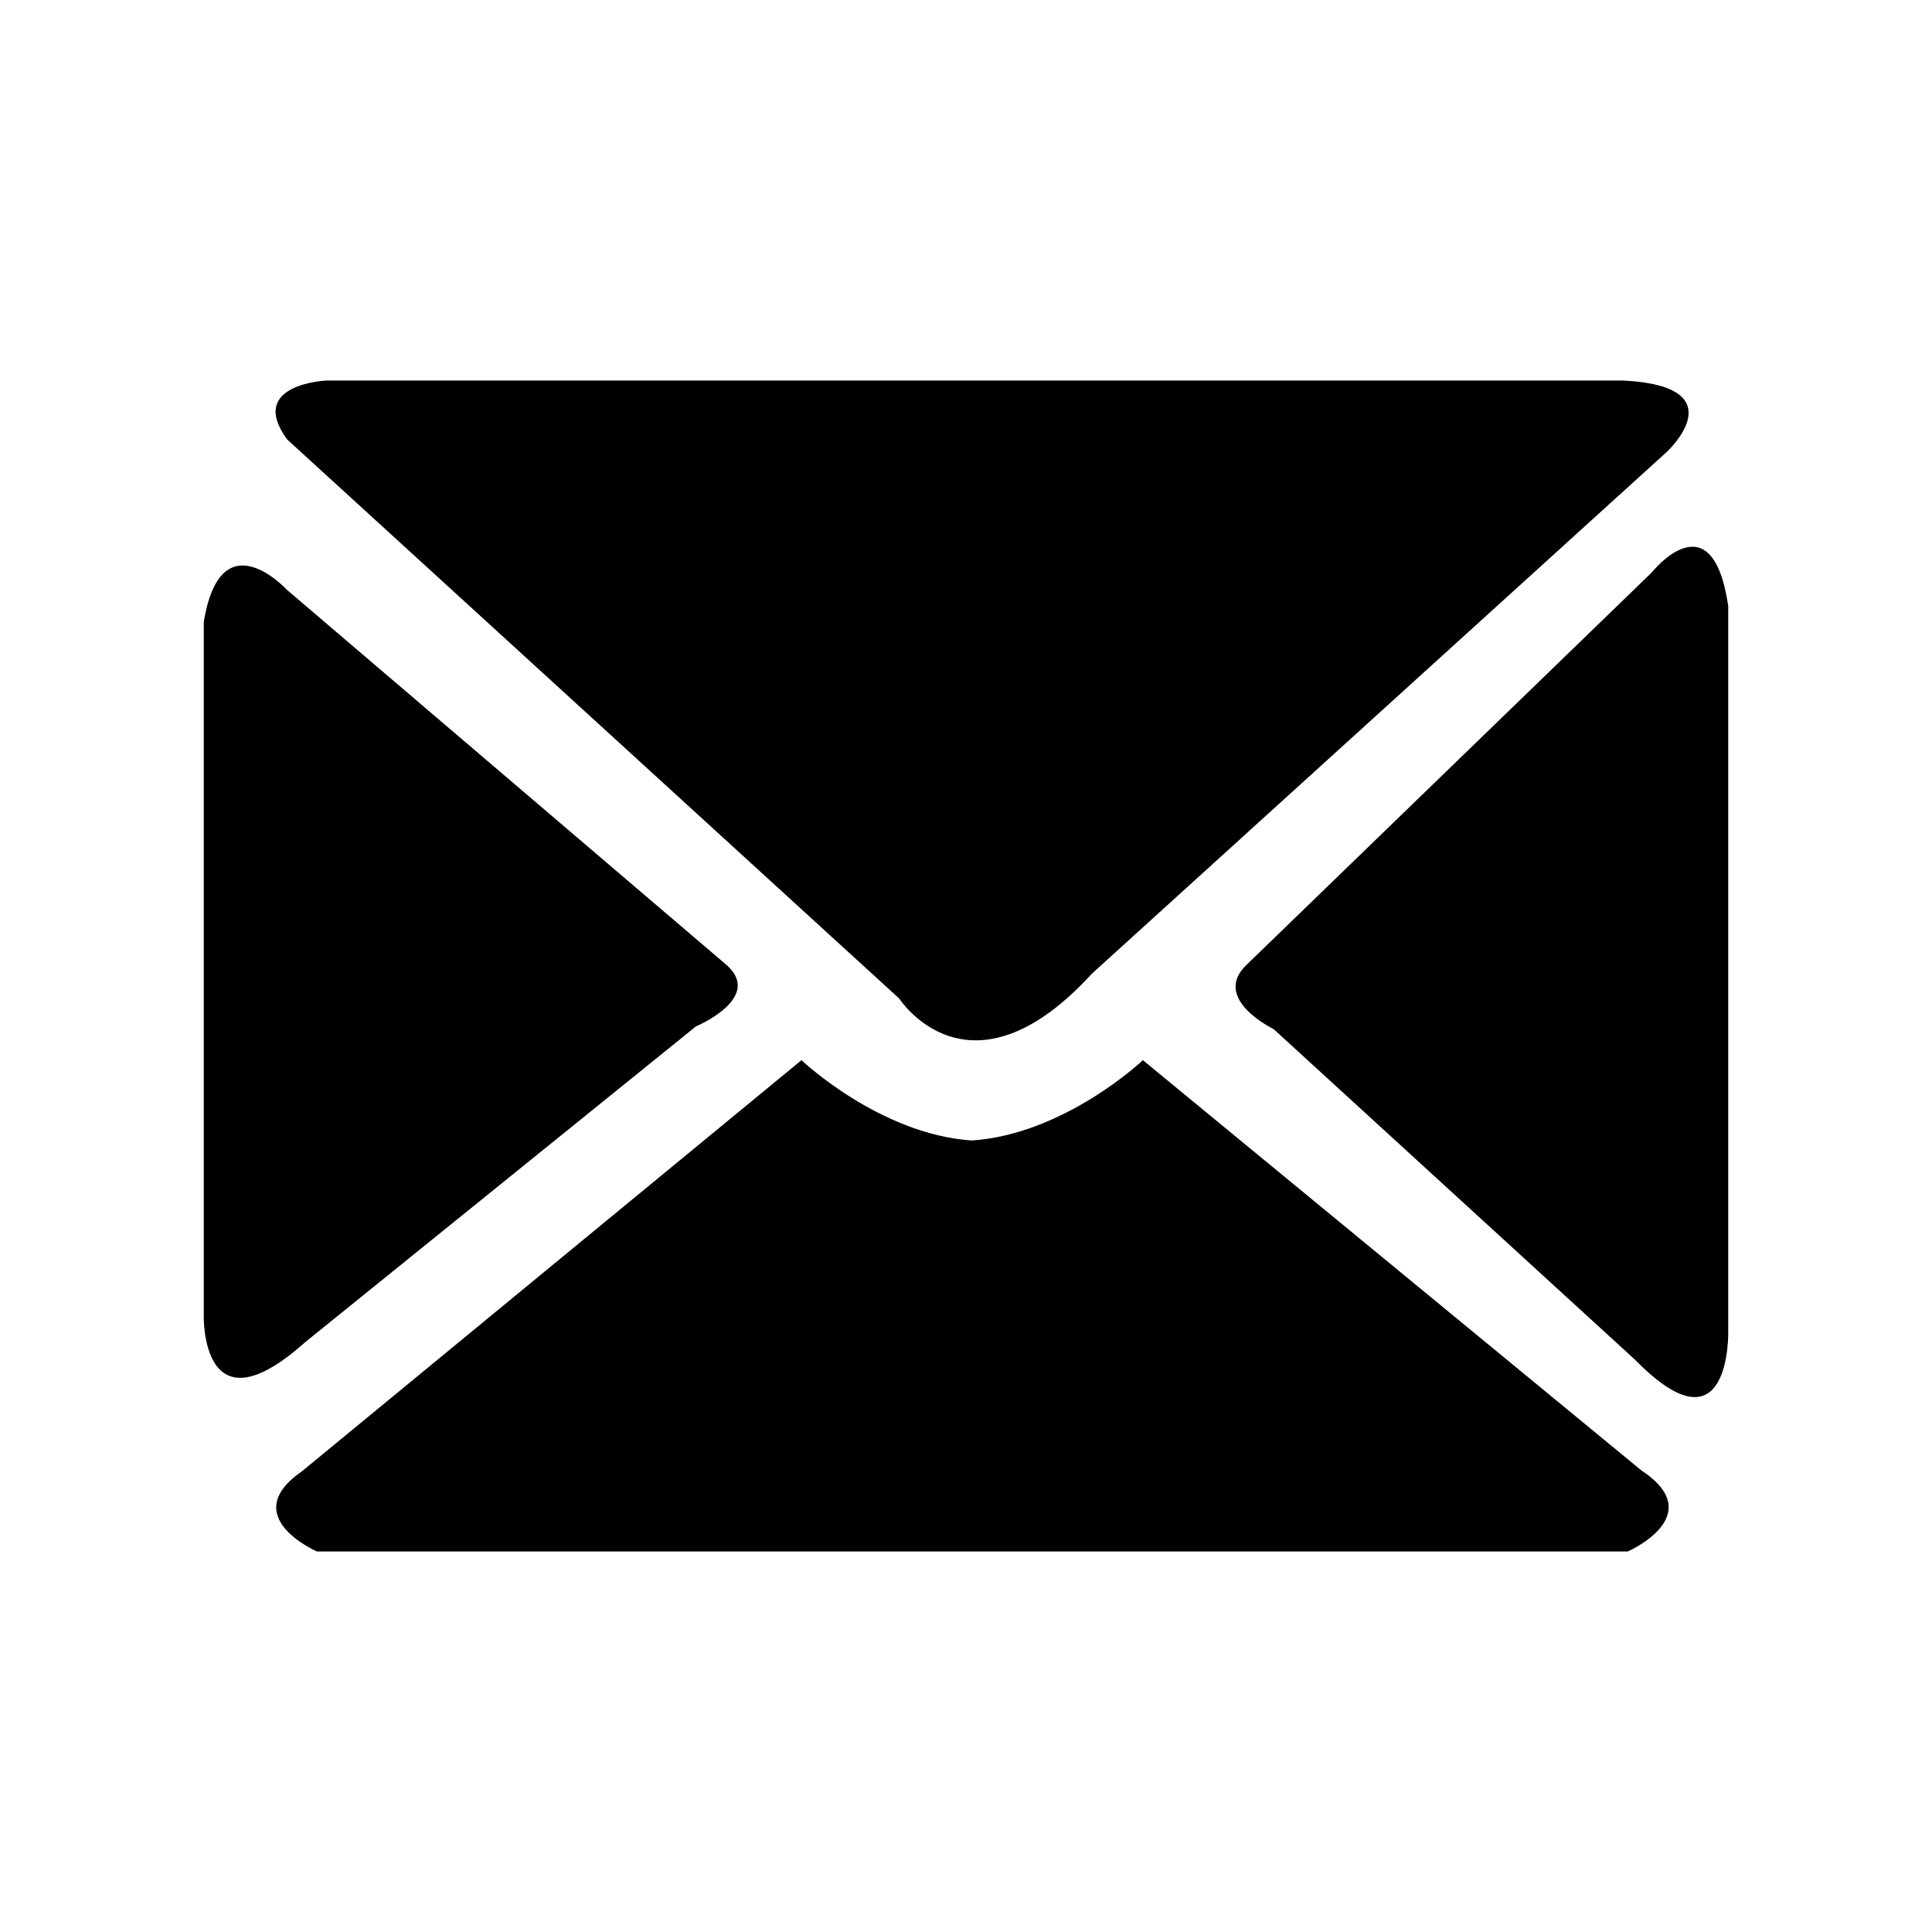 <svg xmlns="http://www.w3.org/2000/svg" viewBox="0 0 128 128"><title>Envelope Mail Closed D Rounded Filled black</title><path d="M59.57,66.15s4.65,7.23,12.78-1.65l38.08-34.56s4.71-4.34-2.88-4.73H21.67s-5.35.2-2.65,3.9Z"/><path d="M114.5,88.21V40.15c-1.07-7.26-5.06-2.23-5.06-2.23l-26.85,26c-2.37,2.26,1.79,4.26,1.79,4.26l23.95,21.91c6.36,6.49,6.17-1.86,6.17-1.86"/><path d="M108.82,97.48,75.72,70.24s-5.18,4.91-11.34,5.32c-6.11-.41-11.28-5.32-11.28-5.32L20,97.48c-4.34,3,1,5.31,1,5.31h86.84s5.37-2.34,1-5.31"/><path d="M13.5,87.15V41.21C14.63,34.3,19,39.07,19,39.07L48.11,63.91c2.53,2.19-2,4.09-2,4.09L20.21,88.93c-6.93,6.19-6.71-1.78-6.71-1.78"/></svg>